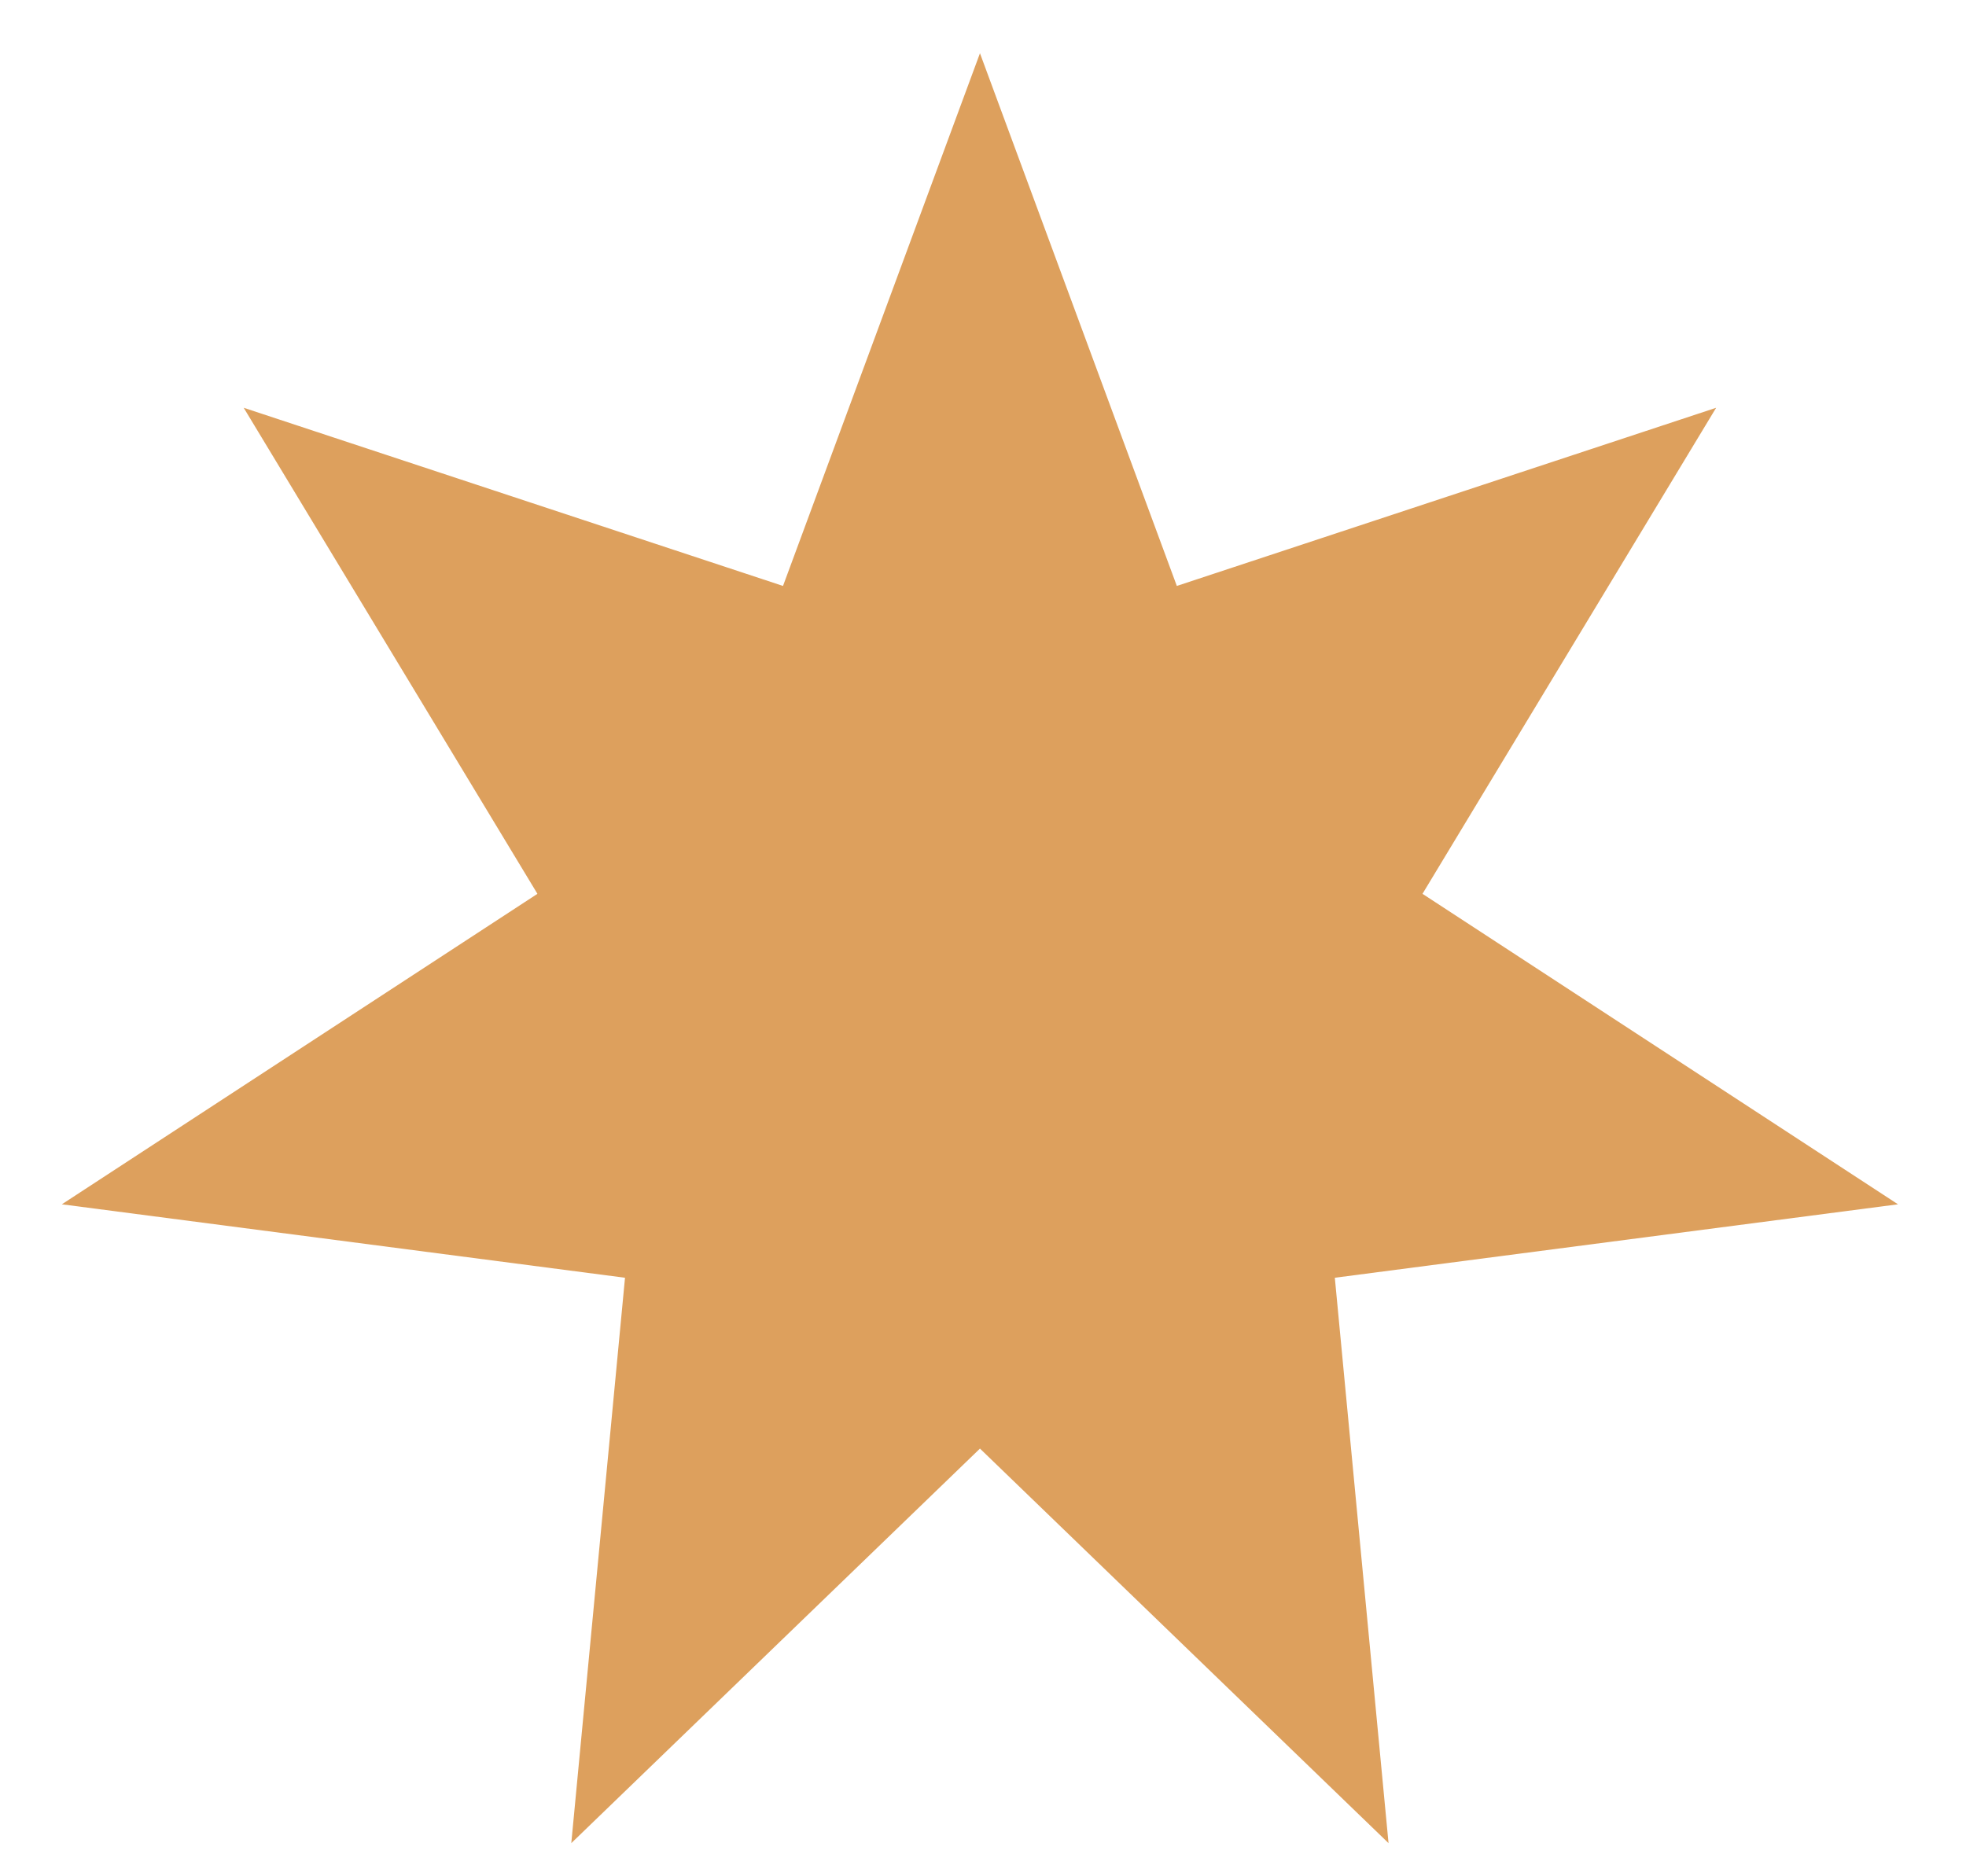 <svg width="22" height="21" viewBox="0 0 22 21" fill="none" xmlns="http://www.w3.org/2000/svg">
<path d="M10.966 0.596L13.169 6.558L19.204 4.564L15.918 10.004L21.239 13.479L14.937 14.301L15.538 20.629L10.966 16.213L6.393 20.629L6.994 14.301L0.692 13.479L6.014 10.004L2.727 4.564L8.762 6.558L10.966 0.596Z" fill="#DDA05D"/>
</svg>
